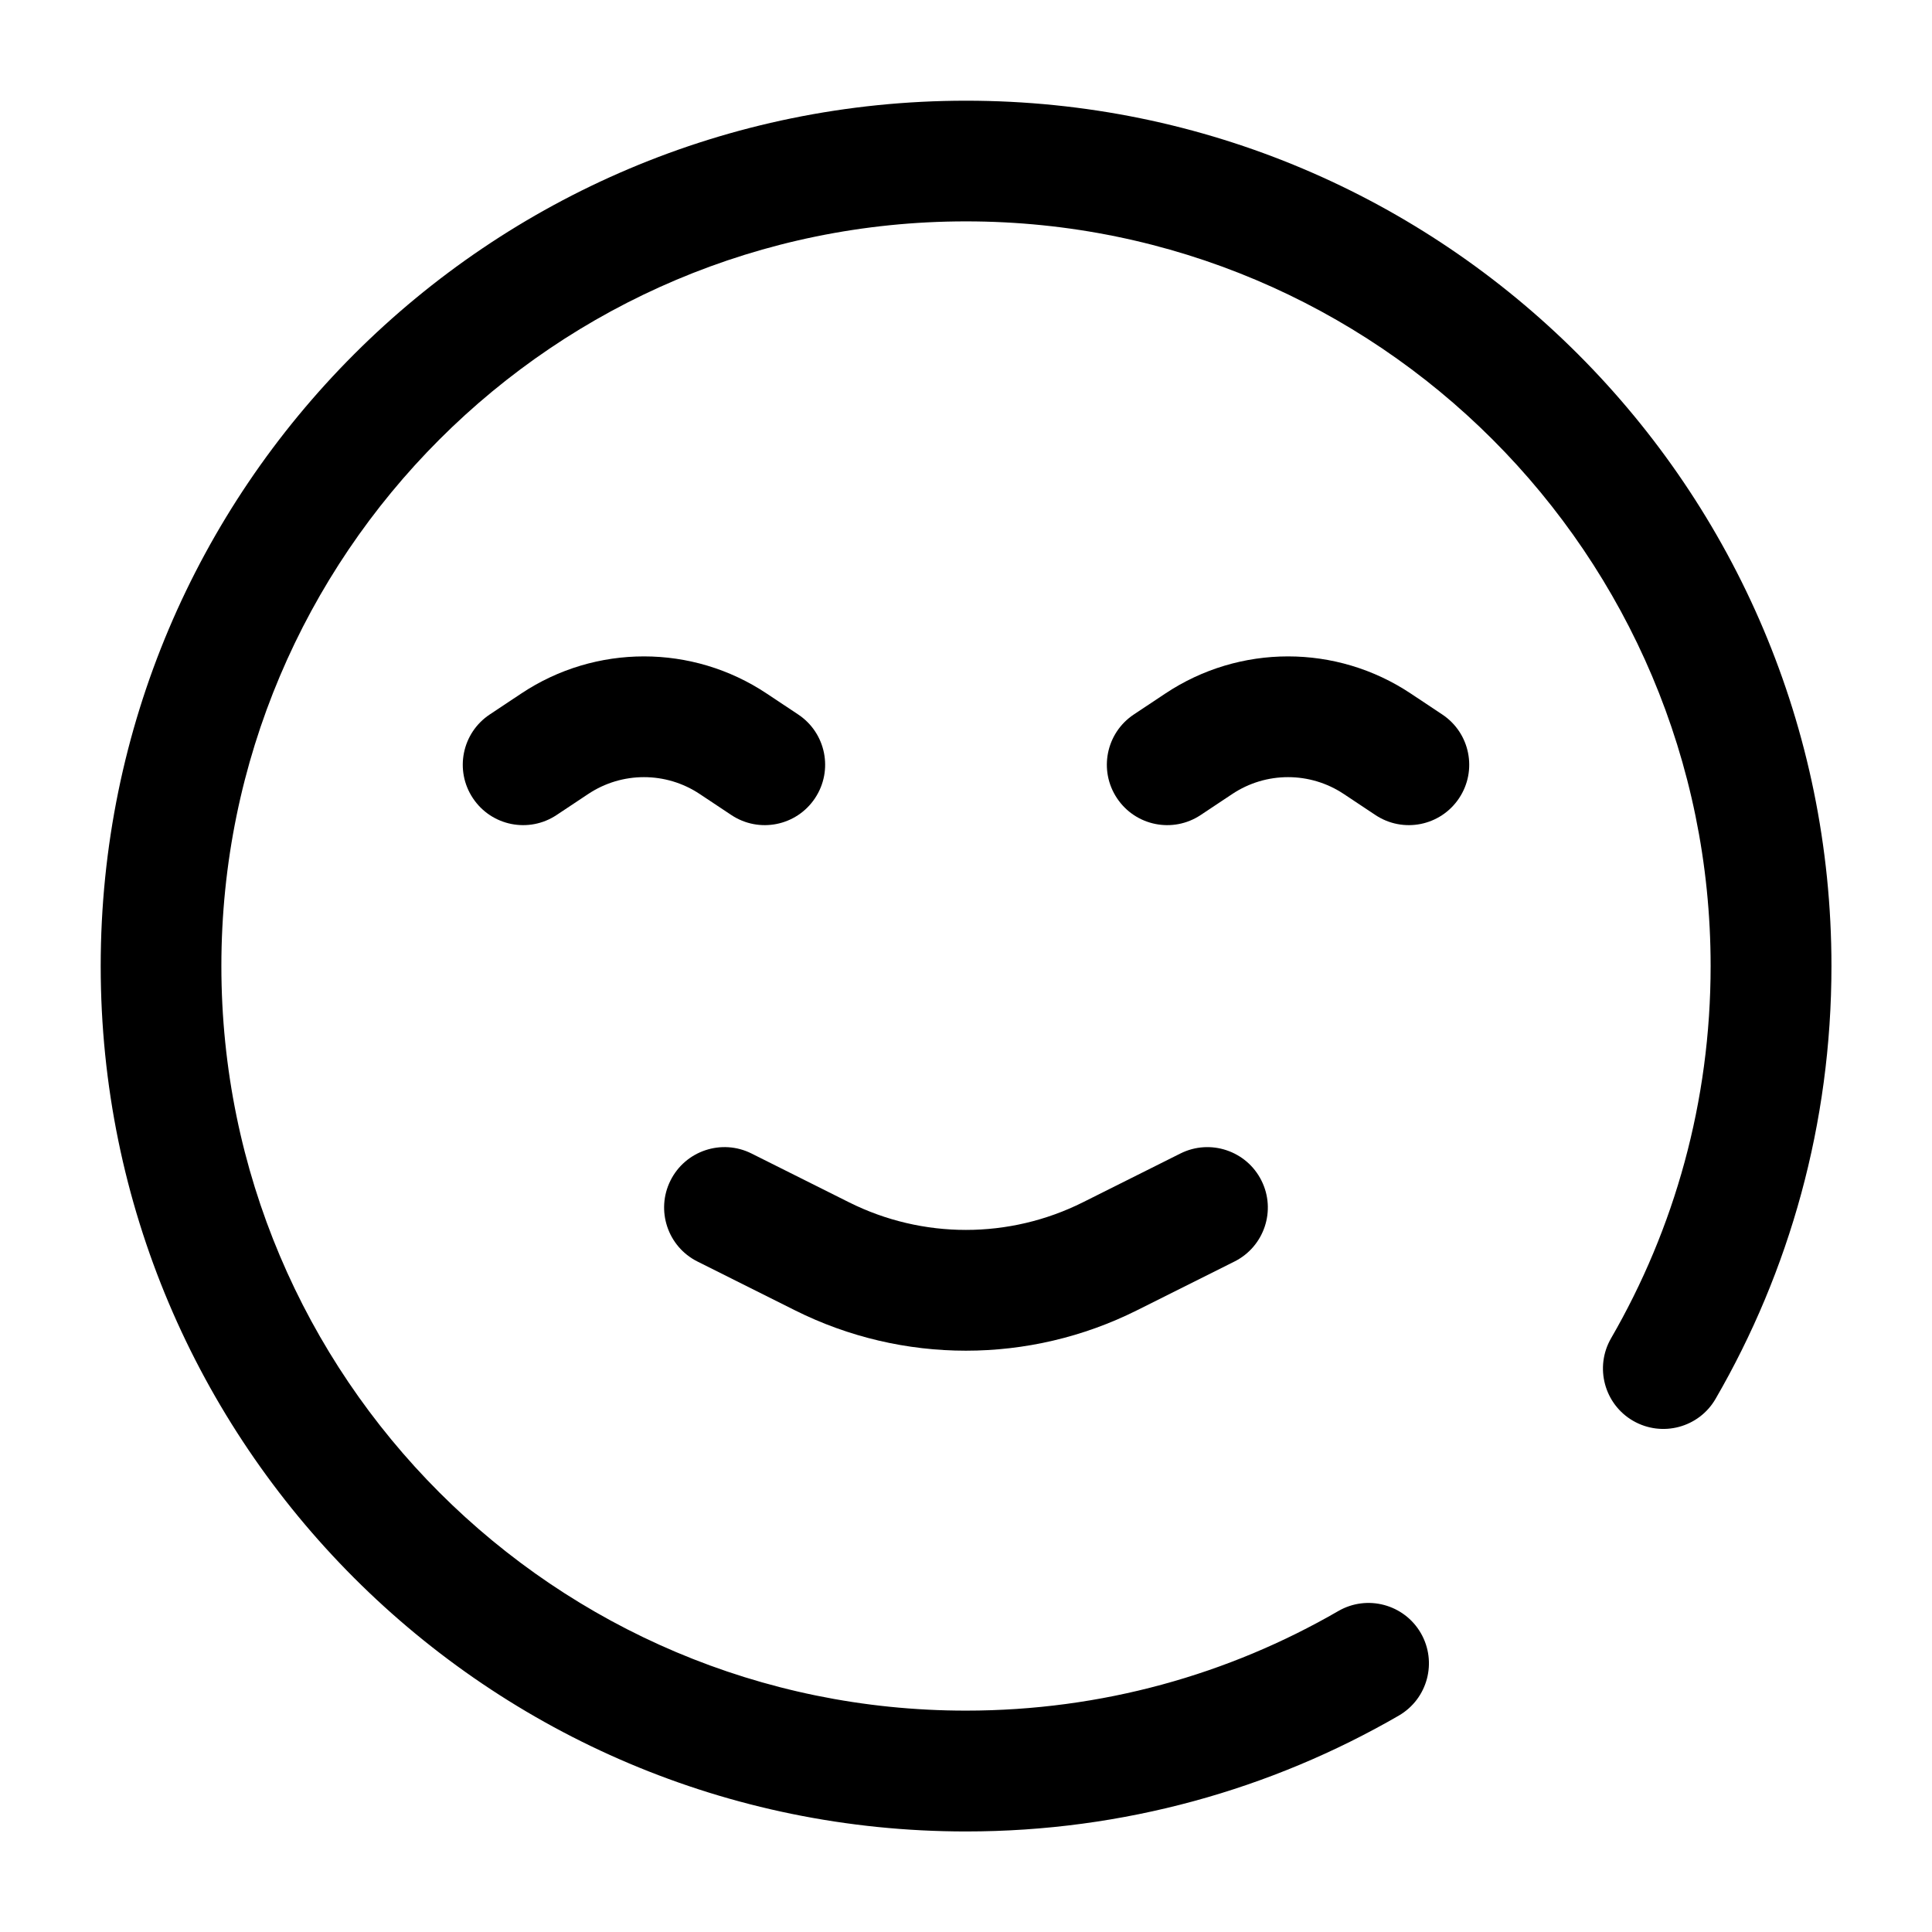 <svg xmlns="http://www.w3.org/2000/svg" width="24" viewBox="0 0 24 24" height="24" fill="none"><g fill-rule="evenodd" fill="#000" clip-rule="evenodd"><path d="m12 21.25c1.686 0 3.265-.45 4.625-1.237.358-.207.817-.085 1.025.274.207.359.085.817-.274 1.025-1.582.915-3.419 1.439-5.375 1.439-5.937 0-10.75-4.813-10.75-10.75 0-5.937 4.813-10.75 10.75-10.75 5.937 0 10.75 4.813 10.75 10.75 0 1.957-.523 3.794-1.439 5.375-.207.359-.666.481-1.025.274-.358-.207-.481-.666-.274-1.025.787-1.36 1.237-2.938 1.237-4.625 0-5.109-4.141-9.25-9.25-9.25-5.109 0-9.25 4.141-9.25 9.25 0 5.109 4.141 9.25 9.25 9.25z"></path><path d="m16.694 9.864c-.42-.28-.967-.28-1.387 0l-.391.26c-.345.23-.81.137-1.04-.208-.23-.345-.137-.81.208-1.04l.391-.26c.924-.616 2.127-.616 3.051 0l.391.26c.345.23.438.695.208 1.04-.23.345-.695.438-1.04.208z"></path><path d="m8.693 9.864c-.42-.28-.967-.28-1.387 0l-.391.26c-.345.23-.81.137-1.04-.208-.23-.345-.137-.81.208-1.04l.391-.26c.924-.616 2.127-.616 3.051 0l.391.26c.345.23.438.695.208 1.04-.23.345-.695.438-1.04.208z"></path><path d="m13.453 14.935c-.915.458-1.992.458-2.907 0l-1.211-.606c-.37-.185-.821-.035-1.006.336-.185.37-.035.821.335 1.006l1.211.606c1.337.669 2.911.669 4.249 0l1.211-.606c.37-.185.521-.636.335-1.006-.185-.37-.636-.521-1.006-.336z"></path></g></svg>